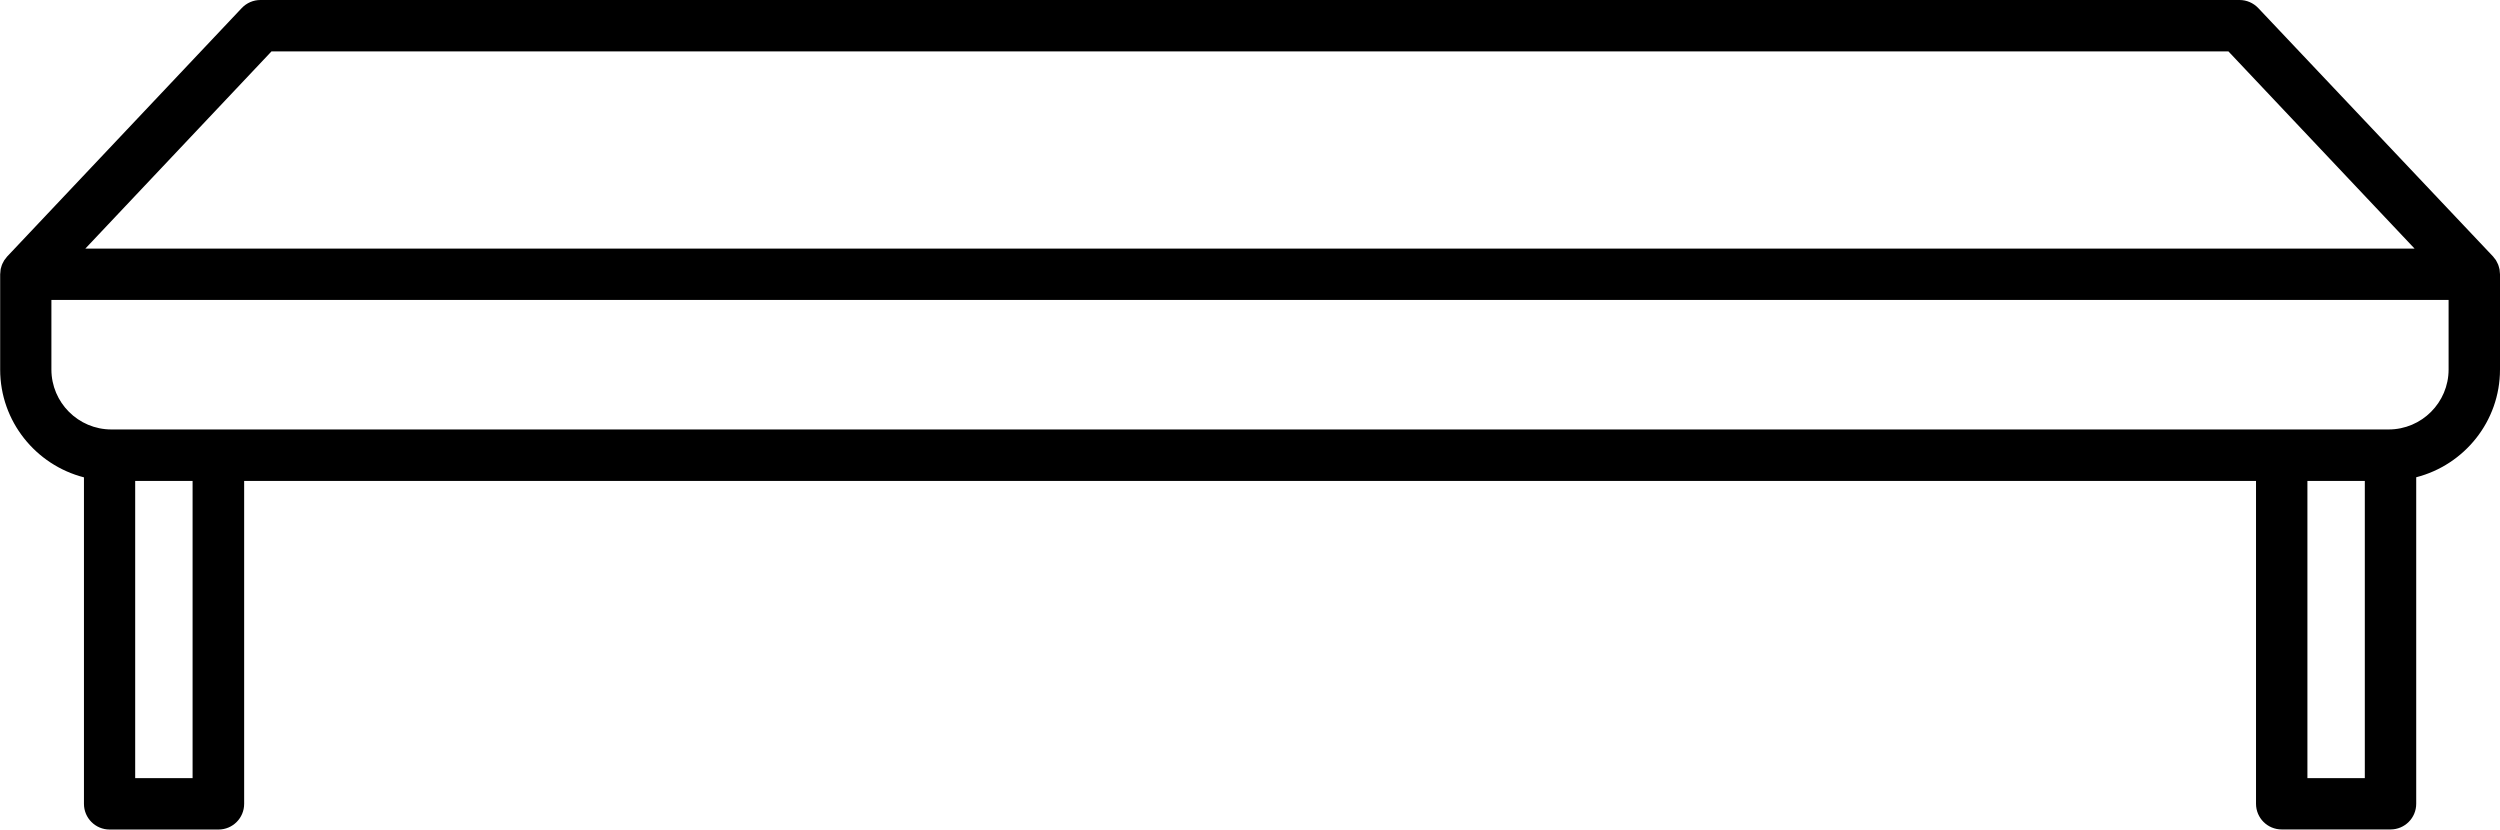 <?xml version="1.0" encoding="UTF-8"?>
<svg id="Layer_2" data-name="Layer 2" xmlns="http://www.w3.org/2000/svg" viewBox="0 0 291.82 96.83">
  <g id="Layer_1-2" data-name="Layer 1">
    <path d="M263.34,56.13v37.69c0,1.66,1.34,3,3,3h12.7c1.66,0,3-1.34,3-3v-38.11c5.61-1.44,9.78-6.52,9.78-12.58v-11.12c0-.07-.02-.14-.02-.21,0-.11-.01-.23-.03-.34-.02-.09-.05-.18-.07-.27-.03-.1-.05-.19-.09-.29-.04-.09-.09-.18-.13-.27-.04-.08-.08-.17-.13-.25-.06-.1-.14-.18-.21-.27-.04-.05-.08-.11-.12-.16L263.6.94c-.57-.6-1.36-.94-2.18-.94H30.4c-.83,0-1.61.34-2.18.94L.82,29.96c-.05.05-.08.11-.12.16-.07.09-.15.18-.21.27-.05.08-.09.16-.13.25-.05.09-.1.18-.13.27-.04.09-.06.19-.09.29-.03.09-.06.18-.07.27-.02.11-.03.23-.03.34,0,.07-.02.14-.02.21v11.12c0,6.05,4.17,11.14,9.78,12.58v38.11c0,1.66,1.34,3,3,3h12.7c1.66,0,3-1.34,3-3v-37.69h234.86ZM276.04,90.83h-6.7v-34.69h6.7v34.69ZM31.69,6h228.43l21.73,23.02H9.96L31.69,6ZM6,43.13v-8.12h279.82v8.12c0,3.86-3.14,7-7,7H13c-3.86,0-7-3.14-7-7ZM22.48,90.83h-6.7v-34.69h6.7v34.69Z"/>
  </g>
</svg>